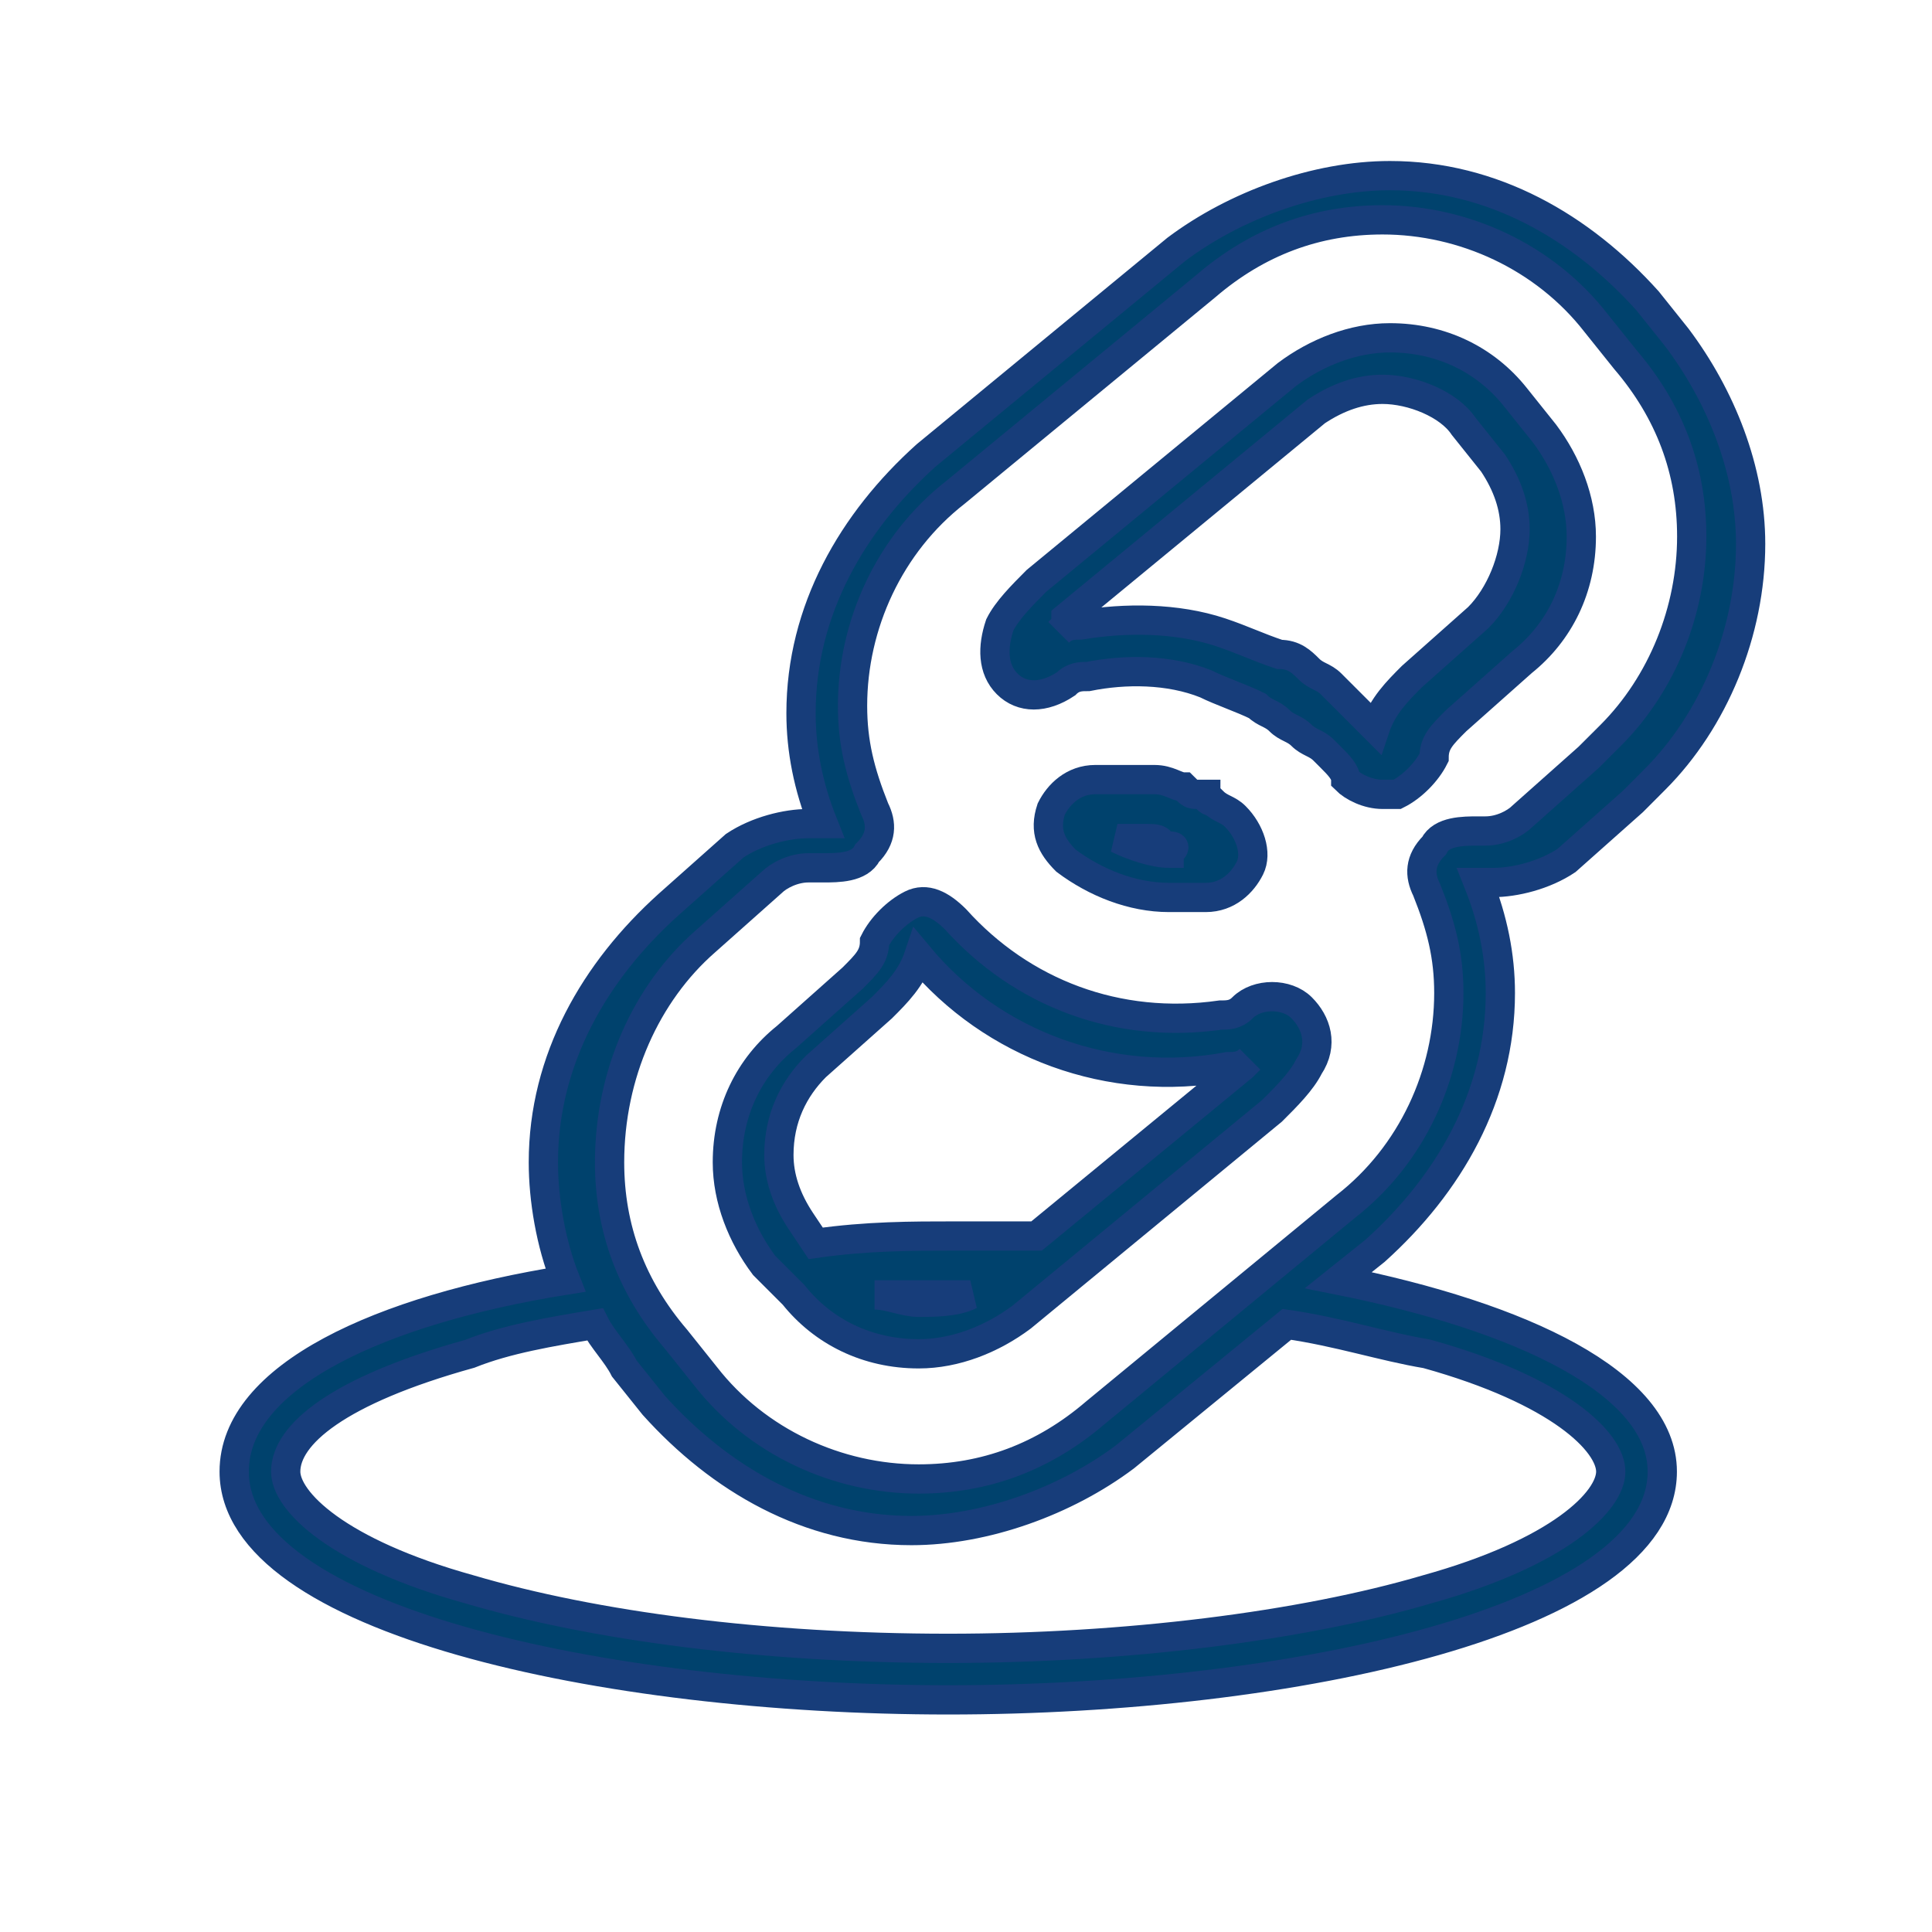 <svg width="33" height="33" viewBox="0 0 33 33" fill="none" xmlns="http://www.w3.org/2000/svg">
<path d="M4 25.136C4 27.652 10.287 29.035 16.196 29.035C22.106 29.035 28.393 27.652 28.393 25.136C28.393 23.627 26.004 22.495 22.86 21.866L23.489 21.363C24.747 20.231 25.627 18.722 25.627 16.961C25.627 16.332 25.501 15.703 25.249 15.074C25.375 15.074 25.375 15.074 25.501 15.074C25.878 15.074 26.381 14.949 26.758 14.697L27.89 13.691C28.016 13.565 28.141 13.439 28.267 13.313C29.273 12.307 29.902 10.798 29.902 9.289C29.902 8.031 29.399 6.773 28.644 5.767L28.141 5.138C27.01 3.88 25.501 3 23.741 3C22.483 3 21.1 3.503 20.094 4.258L15.819 7.779C14.562 8.911 13.682 10.421 13.682 12.182C13.682 12.81 13.807 13.439 14.059 14.068C14.059 14.068 13.933 14.068 13.807 14.068C13.43 14.068 12.927 14.194 12.55 14.445L11.418 15.452C10.161 16.584 9.281 18.093 9.281 19.854C9.281 20.483 9.407 21.237 9.658 21.866C6.515 22.369 4 23.501 4 25.136ZM12.047 16.081L13.179 15.074C13.305 14.949 13.556 14.823 13.807 14.823C13.933 14.823 13.933 14.823 14.059 14.823C14.31 14.823 14.688 14.823 14.813 14.571C15.065 14.32 15.065 14.068 14.939 13.817C14.688 13.188 14.562 12.685 14.562 12.056C14.562 10.672 15.191 9.289 16.322 8.408L20.597 4.887C21.477 4.132 22.483 3.755 23.615 3.755C24.998 3.755 26.381 4.384 27.261 5.516L27.764 6.144C28.518 7.025 28.896 8.031 28.896 9.163C28.896 10.421 28.393 11.678 27.513 12.559C27.387 12.685 27.261 12.81 27.135 12.936L26.004 13.942C25.878 14.068 25.627 14.194 25.375 14.194H25.249C24.998 14.194 24.621 14.194 24.495 14.445C24.244 14.697 24.244 14.949 24.369 15.2C24.621 15.829 24.747 16.332 24.747 16.961C24.747 18.345 24.118 19.728 22.986 20.608L18.711 24.13C17.831 24.885 16.825 25.262 15.693 25.262C14.31 25.262 12.927 24.633 12.047 23.501L11.544 22.872C10.79 21.992 10.412 20.986 10.412 19.854C10.412 18.345 11.041 16.961 12.047 16.081ZM8.024 23.124C8.652 22.872 9.407 22.747 10.161 22.621C10.287 22.872 10.538 23.124 10.664 23.376L11.167 24.004C12.299 25.262 13.807 26.143 15.568 26.143C16.825 26.143 18.208 25.64 19.214 24.885L21.98 22.621C22.86 22.747 23.615 22.998 24.369 23.124C26.633 23.753 27.513 24.633 27.513 25.136C27.513 25.64 26.633 26.52 24.369 27.149C22.232 27.778 19.214 28.155 16.196 28.155C13.053 28.155 10.161 27.778 8.024 27.149C5.76 26.52 4.88 25.64 4.88 25.136C4.88 24.508 5.76 23.753 8.024 23.124Z" fill="#00426D" stroke="#173D7A" stroke-width="0.5"/>
<path d="M18.208 11.681C18.334 11.555 18.46 11.555 18.586 11.555C19.214 11.429 19.969 11.429 20.597 11.681C20.849 11.807 21.226 11.932 21.477 12.058C21.603 12.184 21.729 12.184 21.855 12.31C21.98 12.436 22.106 12.436 22.232 12.561C22.358 12.687 22.483 12.687 22.609 12.813L22.735 12.939C22.861 13.065 22.986 13.19 22.986 13.316C23.112 13.442 23.363 13.568 23.615 13.568C23.741 13.568 23.741 13.568 23.866 13.568C24.118 13.442 24.369 13.19 24.495 12.939C24.495 12.687 24.621 12.561 24.872 12.31L26.004 11.304C26.633 10.8 27.01 10.046 27.01 9.165C27.01 8.537 26.758 7.908 26.381 7.405L25.878 6.776C25.375 6.147 24.621 5.77 23.741 5.77C23.112 5.77 22.483 6.021 21.98 6.398L17.705 9.92C17.454 10.172 17.203 10.423 17.077 10.675C16.951 11.052 16.951 11.429 17.203 11.681C17.454 11.932 17.831 11.932 18.208 11.681ZM18.208 10.549L22.483 7.027C22.861 6.776 23.238 6.65 23.615 6.65C24.118 6.65 24.747 6.902 24.998 7.279L25.501 7.908C25.753 8.285 25.878 8.662 25.878 9.04C25.878 9.543 25.627 10.172 25.25 10.549L24.118 11.555C23.866 11.807 23.615 12.058 23.489 12.436C23.363 12.31 23.363 12.31 23.238 12.184L23.112 12.058C22.986 11.932 22.861 11.807 22.735 11.681C22.609 11.555 22.483 11.555 22.358 11.429C22.232 11.304 22.106 11.178 21.855 11.178C21.477 11.052 21.226 10.926 20.849 10.8C20.094 10.549 19.214 10.549 18.46 10.675C18.334 10.675 18.208 10.675 18.083 10.8C18.208 10.675 18.208 10.675 18.208 10.549Z" fill="#00426D" stroke="#173D7A" stroke-width="0.5"/>
<path d="M21.099 13.945C20.973 13.819 20.848 13.819 20.722 13.694C20.722 13.694 20.596 13.694 20.596 13.568H20.47C20.345 13.568 20.345 13.568 20.219 13.442C20.093 13.442 19.967 13.316 19.716 13.316C19.464 13.316 19.213 13.316 18.836 13.316H18.71C18.333 13.316 18.081 13.568 17.956 13.819C17.83 14.197 17.956 14.448 18.207 14.7C18.71 15.077 19.339 15.329 19.967 15.329C20.093 15.329 20.219 15.329 20.47 15.329H20.596C20.973 15.329 21.225 15.077 21.35 14.826C21.476 14.574 21.351 14.197 21.099 13.945ZM19.967 14.574C19.716 14.574 19.339 14.448 19.087 14.323C19.213 14.323 19.464 14.323 19.59 14.323C19.716 14.323 19.842 14.323 19.842 14.448C20.093 14.448 20.093 14.448 19.967 14.574C20.093 14.574 20.219 14.574 20.219 14.574C20.219 14.574 20.093 14.574 19.967 14.574Z" fill="#00426D"/>
<path d="M19.967 14.574C19.716 14.574 19.339 14.448 19.087 14.323C19.213 14.323 19.464 14.323 19.59 14.323C19.716 14.323 19.842 14.323 19.842 14.448C20.093 14.448 20.093 14.448 19.967 14.574ZM19.967 14.574C20.093 14.574 20.219 14.574 20.219 14.574C20.219 14.574 20.093 14.574 19.967 14.574ZM21.099 13.945C20.973 13.819 20.848 13.819 20.722 13.694C20.722 13.694 20.596 13.694 20.596 13.568H20.47C20.345 13.568 20.345 13.568 20.219 13.442C20.093 13.442 19.967 13.316 19.716 13.316C19.464 13.316 19.213 13.316 18.836 13.316H18.71C18.333 13.316 18.081 13.568 17.956 13.819C17.83 14.197 17.956 14.448 18.207 14.7C18.71 15.077 19.339 15.329 19.967 15.329C20.093 15.329 20.219 15.329 20.47 15.329H20.596C20.973 15.329 21.225 15.077 21.35 14.826C21.476 14.574 21.351 14.197 21.099 13.945Z" stroke="#173D7A" stroke-width="0.5"/>
<path d="M13.556 22.118C14.058 22.747 14.813 23.124 15.693 23.124C16.322 23.124 16.95 22.872 17.453 22.495L21.728 18.973C21.98 18.722 22.231 18.47 22.357 18.219C22.608 17.841 22.483 17.464 22.231 17.212C21.98 16.961 21.477 16.961 21.225 17.212C21.1 17.338 20.974 17.338 20.848 17.338C19.088 17.59 17.453 16.961 16.322 15.703C16.07 15.452 15.819 15.326 15.567 15.452C15.316 15.578 15.064 15.829 14.938 16.081C14.938 16.332 14.813 16.458 14.561 16.709L13.43 17.716C12.801 18.219 12.424 18.973 12.424 19.854C12.424 20.483 12.675 21.112 13.053 21.615L13.556 22.118ZM15.693 22.244C15.441 22.244 15.19 22.118 14.938 22.118C15.441 22.118 15.819 22.118 16.322 22.118C16.447 22.118 16.447 22.118 16.573 22.118C16.322 22.244 15.944 22.244 15.693 22.244ZM13.933 18.219L15.064 17.212C15.316 16.961 15.567 16.709 15.693 16.332C16.95 17.841 18.962 18.596 20.974 18.219C21.1 18.219 21.225 18.219 21.351 18.093L21.225 18.219L17.705 21.112C17.202 21.112 16.699 21.112 16.322 21.112C15.567 21.112 14.813 21.112 13.933 21.237L13.681 20.86C13.43 20.483 13.304 20.105 13.304 19.728C13.304 19.099 13.556 18.596 13.933 18.219Z" fill="#00426D" stroke="#173D7A" stroke-width="0.5"/>
</svg>
